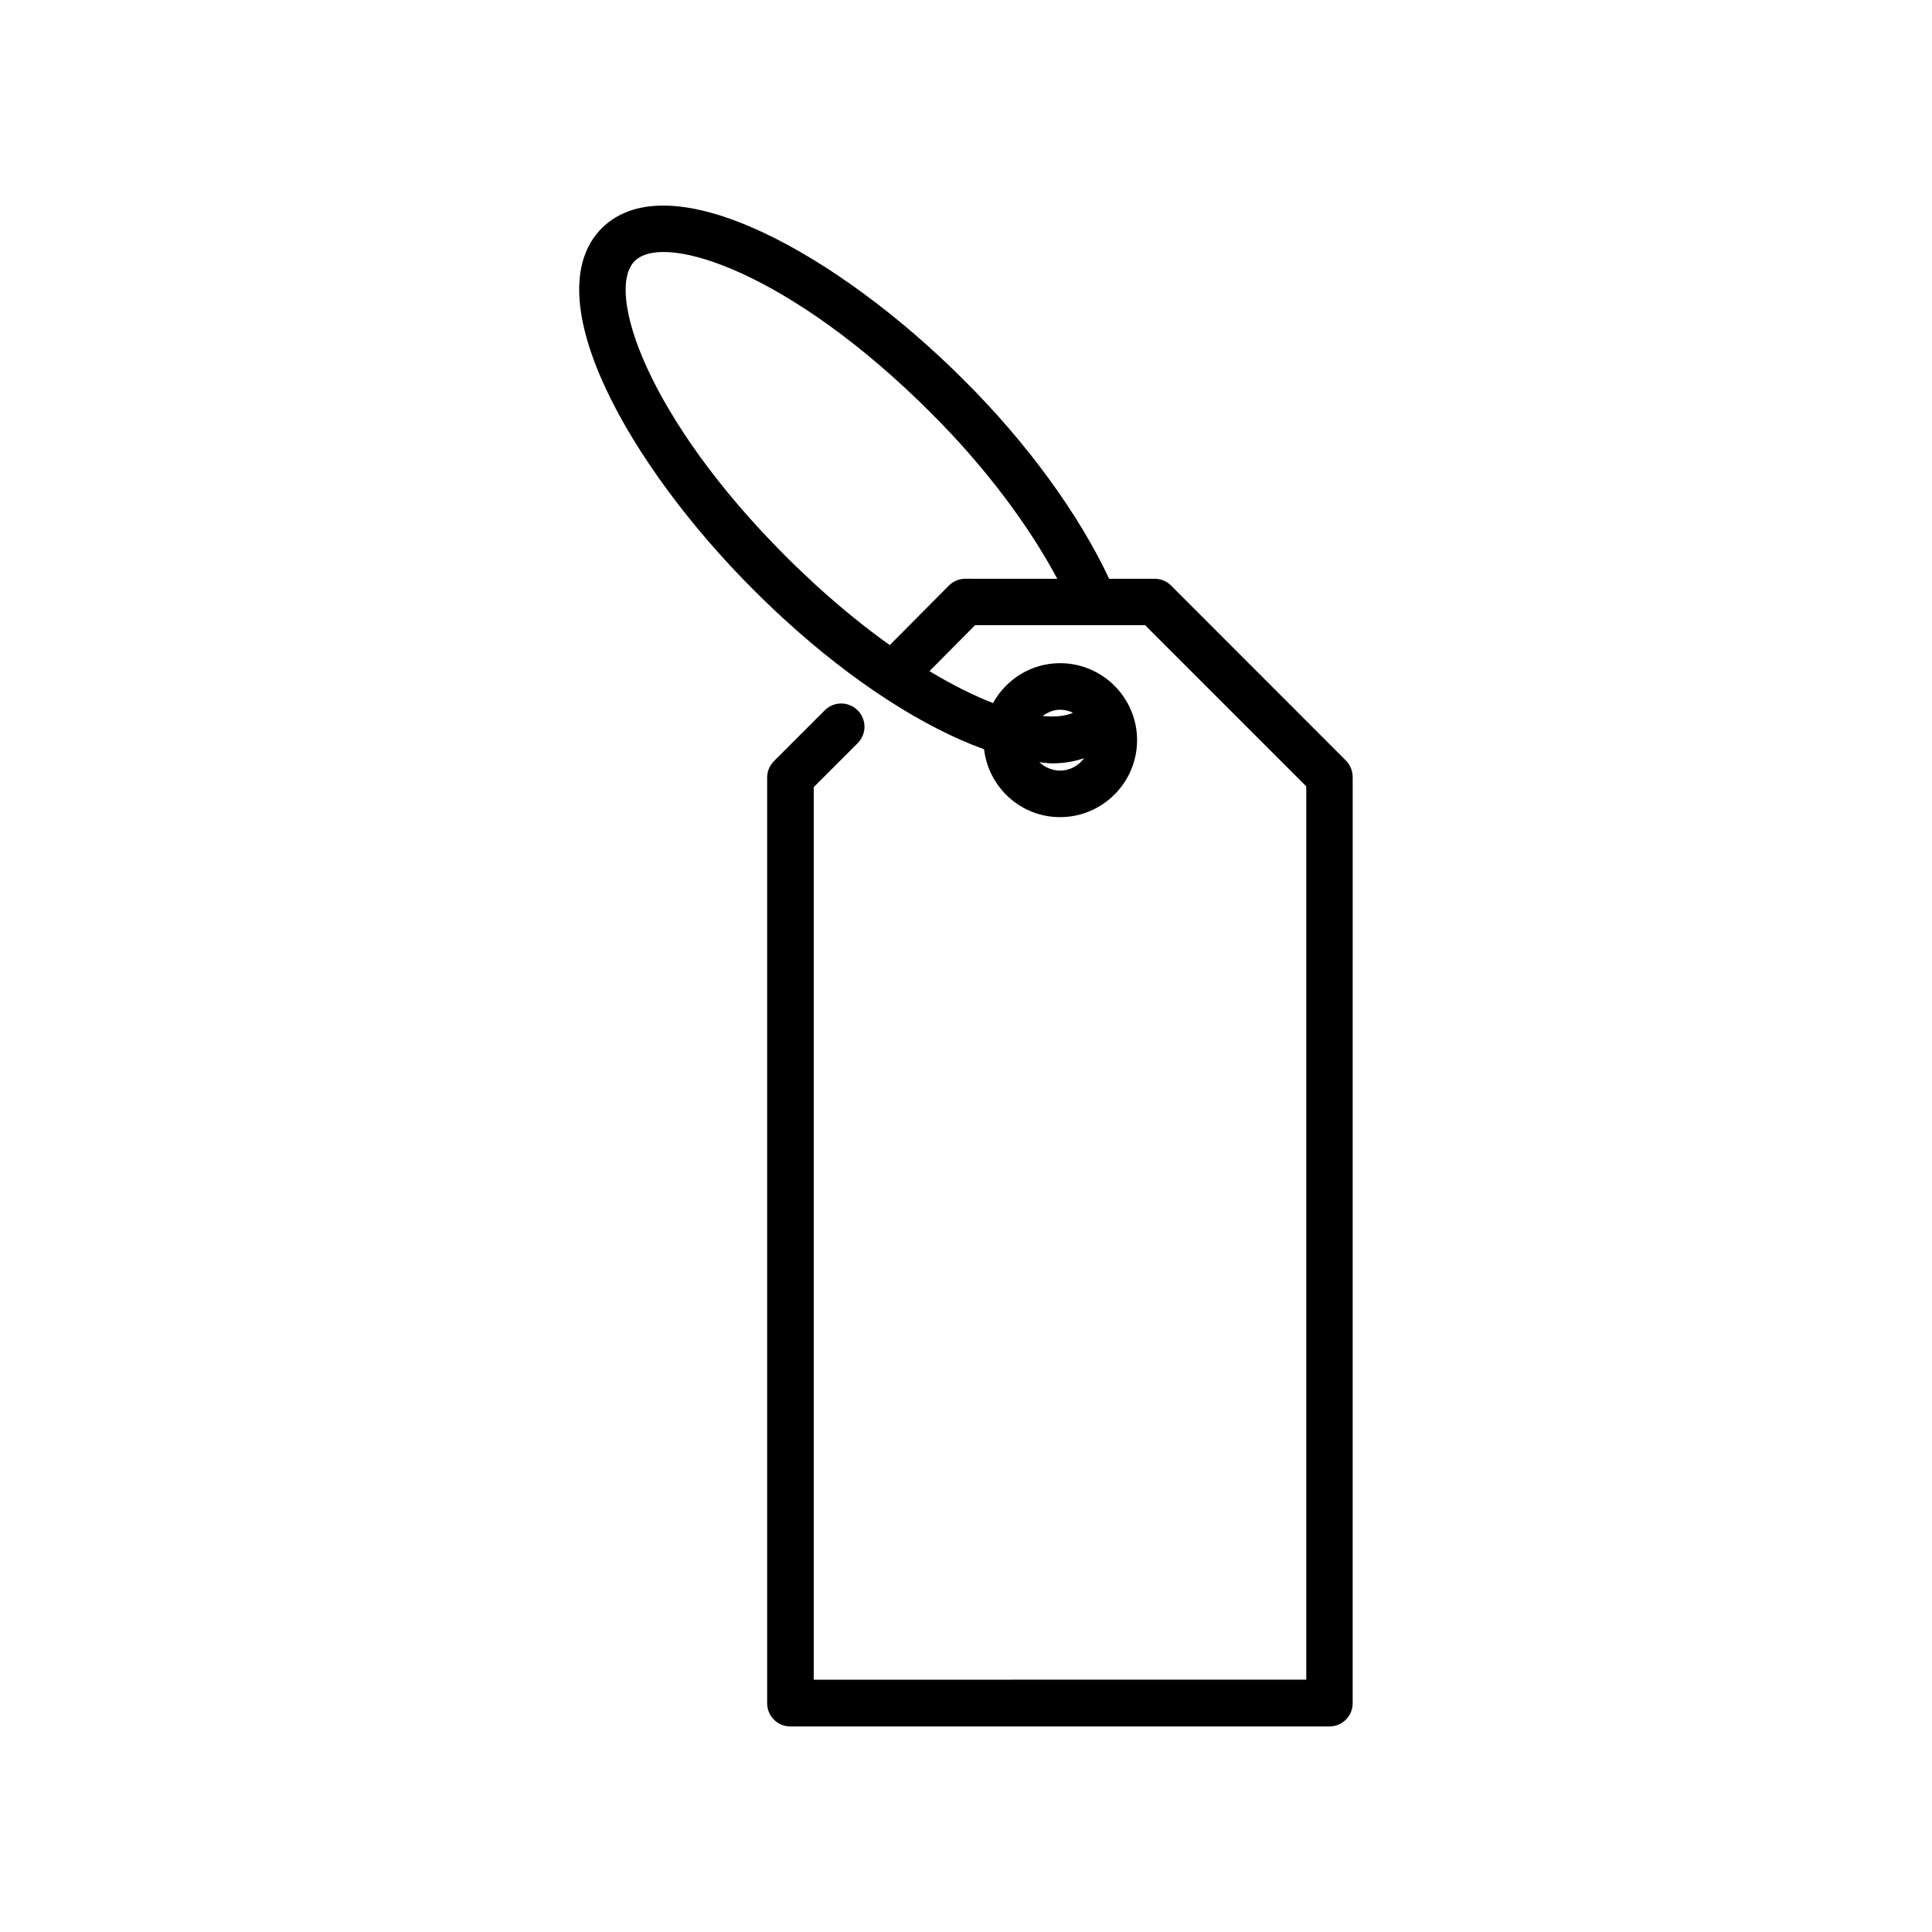 <?xml version="1.0" encoding="UTF-8"?>
<!-- Uploaded to: SVG Repo, www.svgrepo.com, Generator: SVG Repo Mixer Tools -->
<svg fill="#000000" width="800px" height="800px" version="1.1" viewBox="144 144 512 512" xmlns="http://www.w3.org/2000/svg">
 <path d="m454.36 299.19c-1.16-1.16-2.719-1.812-4.332-1.812h-12.09c-7.961-16.977-21.715-36.023-38.691-52.852-32.848-32.848-77.586-58.039-95.773-40.055-17.984 18.137 7.254 62.875 40.102 95.723 2.769 2.769 5.543 5.441 8.312 7.961 17.836 16.375 36.828 28.617 52.898 34.41 1.211 10.125 9.723 17.984 20.152 17.984 11.234 0 20.402-9.168 20.402-20.402s-9.168-20.402-20.402-20.402c-7.707 0-14.309 4.332-17.785 10.578-5.289-2.066-10.984-4.938-16.828-8.465l12.09-12.191h45.039l42.723 42.723v236.74l-130.53 0.004v-236.54l11.637-11.637c2.418-2.418 2.418-6.297 0-8.715s-6.297-2.418-8.715 0l-13.453 13.453c-1.16 1.16-1.812 2.719-1.812 4.383v245.3c0 3.426 2.769 6.144 6.144 6.144h142.88c3.426 0 6.144-2.769 6.144-6.144l0.004-245.46c0-1.613-0.656-3.223-1.812-4.383zm-29.422 32.898c1.211 0 2.367 0.301 3.426 0.805-2.016 0.906-4.734 1.16-8.062 0.855 1.312-0.957 2.871-1.66 4.637-1.66zm-2.066 14.207c3.324 0 5.996-0.555 8.414-1.359-1.461 1.965-3.68 3.273-6.348 3.273-2.117 0-4.031-0.855-5.492-2.215 1.16 0.148 2.367 0.301 3.426 0.301zm-23.023-48.922c-1.664 0-3.223 0.656-4.383 1.812l-15.668 15.77c-6.5-4.637-13.098-9.977-19.598-15.922-2.621-2.418-5.289-4.938-7.91-7.559-36.629-36.57-48.016-70.277-40.105-78.285 8.012-7.961 41.715 3.426 78.344 40.055 14.258 14.156 25.996 29.773 33.656 44.133z"/>
</svg>
